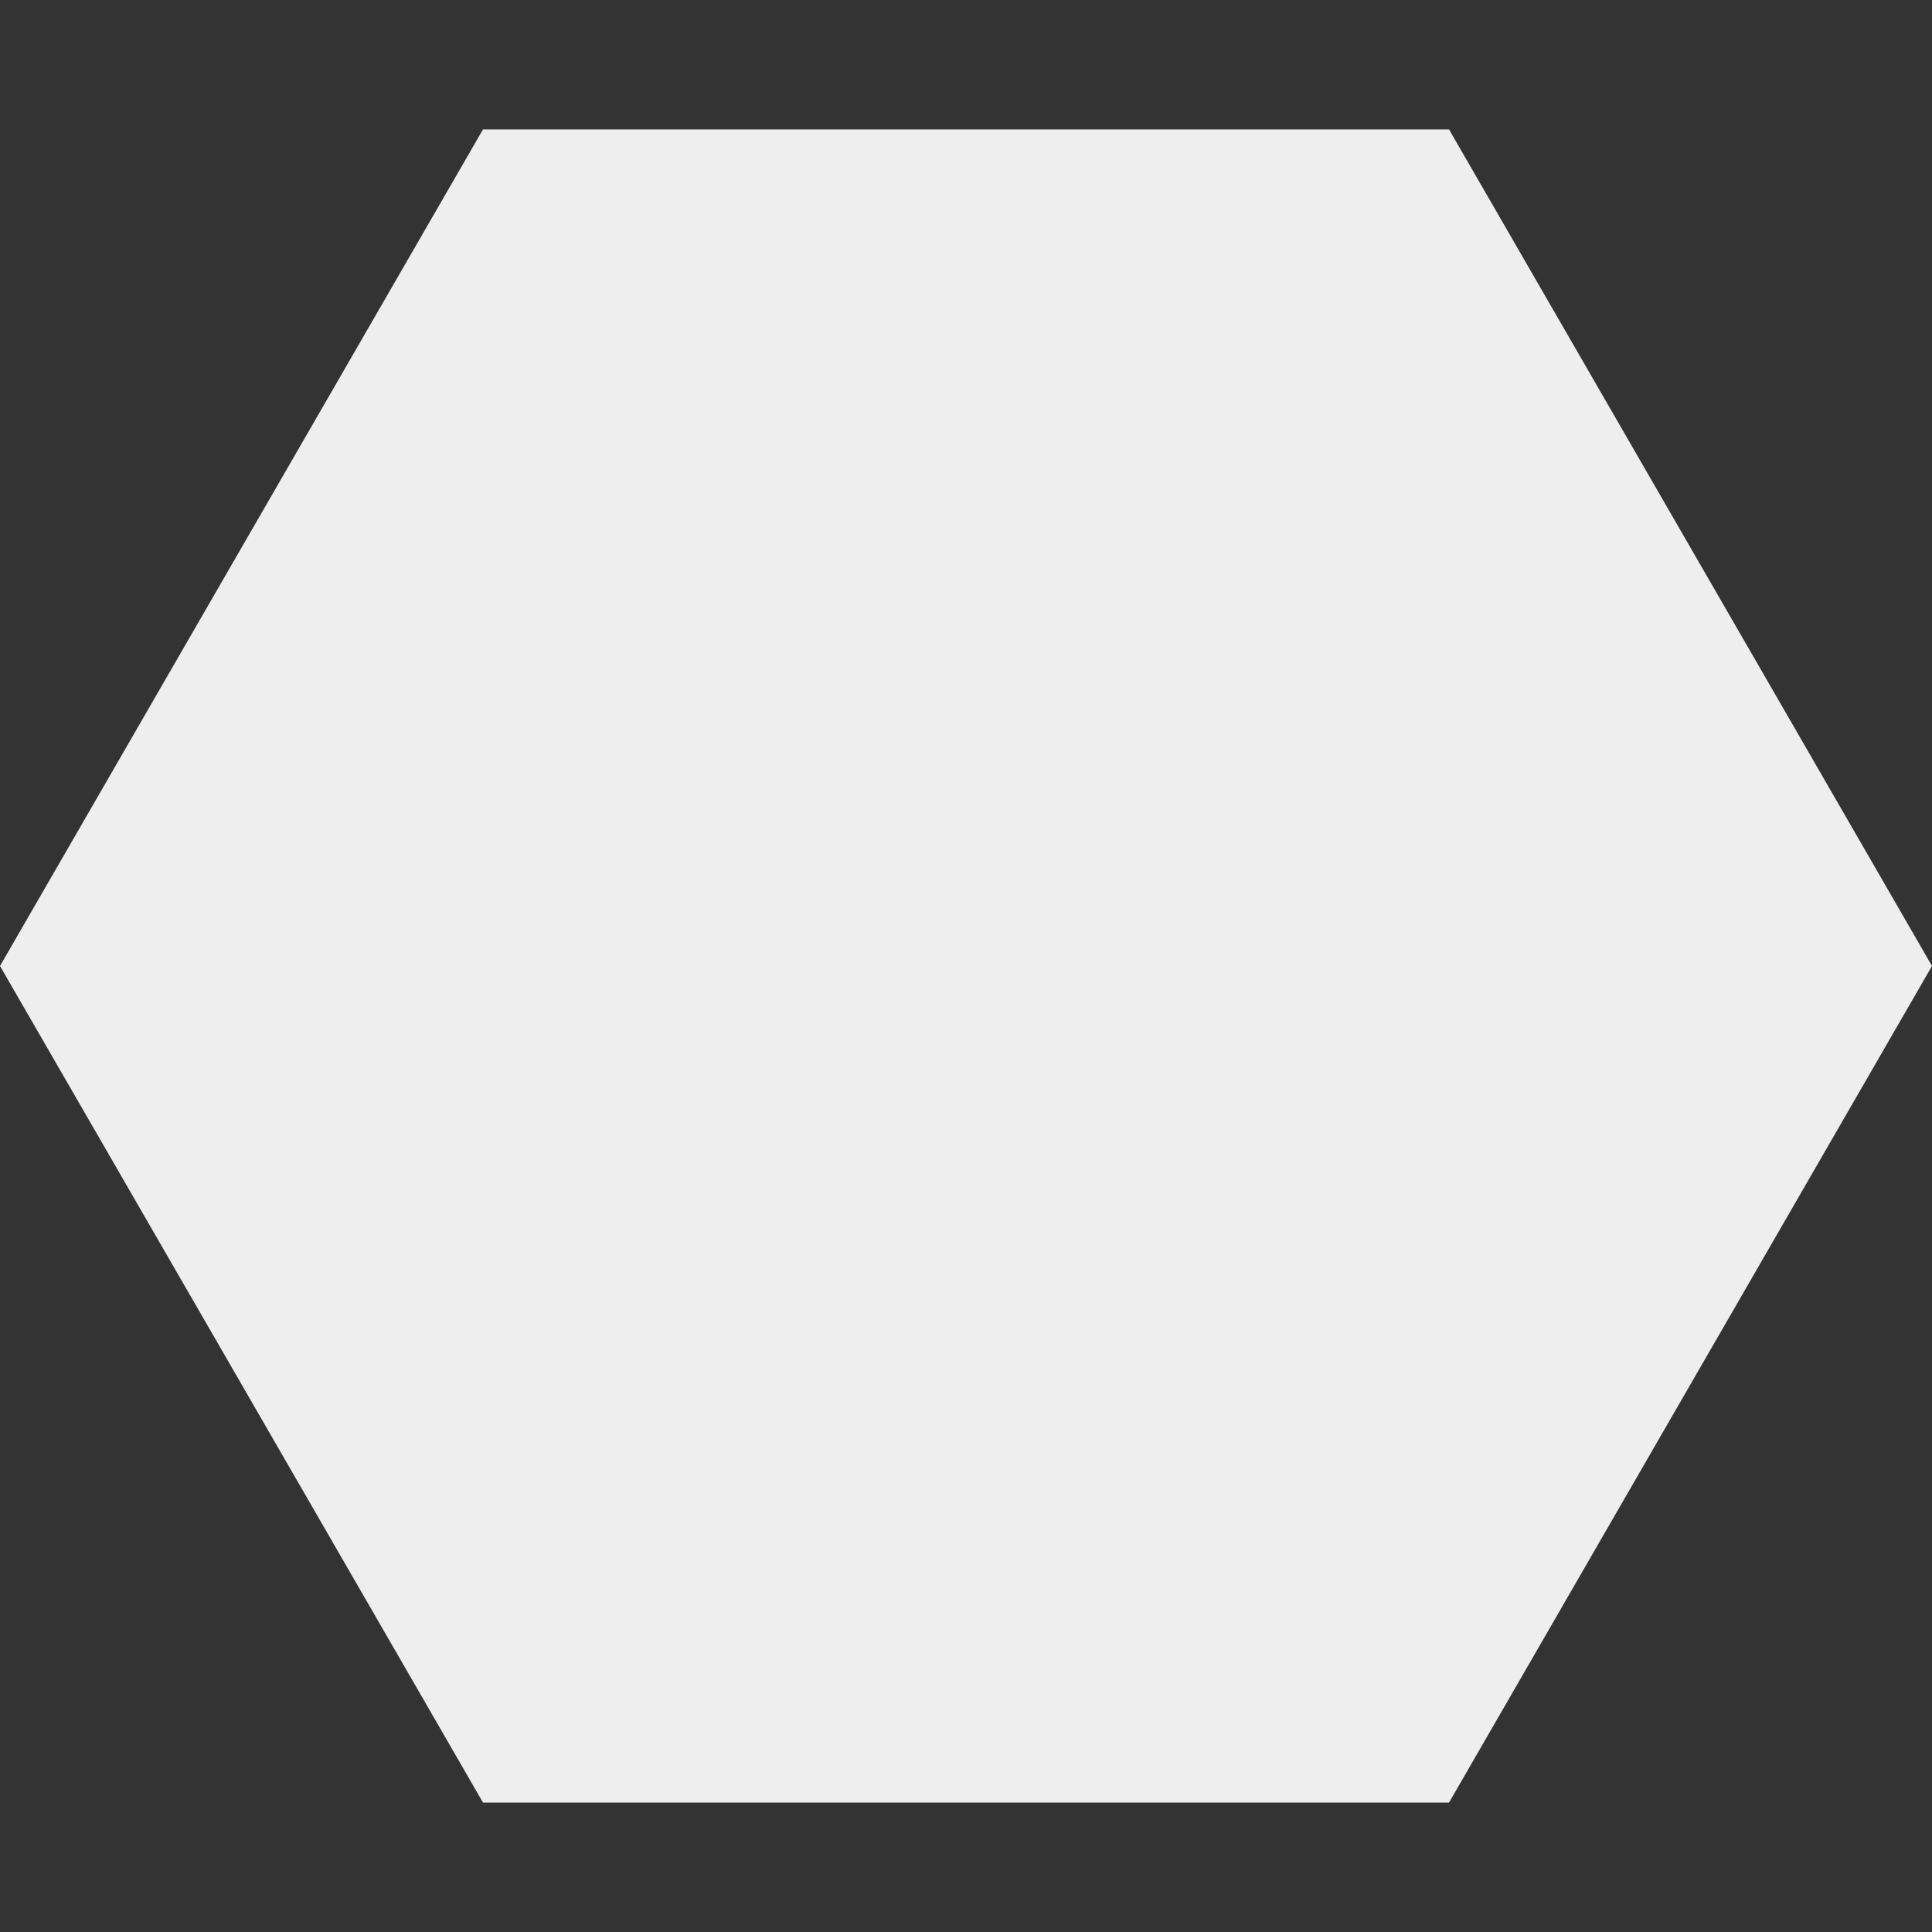 <?xml version="1.0" encoding="iso-8859-1"?>
<!-- Uploaded to: SVG Repo, www.svgrepo.com, Generator: SVG Repo Mixer Tools -->
<!DOCTYPE svg PUBLIC "-//W3C//DTD SVG 1.1//EN" "http://www.w3.org/Graphics/SVG/1.1/DTD/svg11.dtd">
<svg fill="#eeeeee90" height="800px" width="800px" version="1.1" id="Capa_1" xmlns="http://www.w3.org/2000/svg" xmlns:xlink="http://www.w3.org/1999/xlink" 
	 viewBox="0 0 184.751 184.751" xml:space="preserve">
<rect x="0" y="0" width="184.751" height="184.751" fill="#333333" stroke="none"/>
<path d="M0,92.375l46.188-80h92.378l46.185,80l-46.185,80H46.188L0,92.375z"/>
</svg>